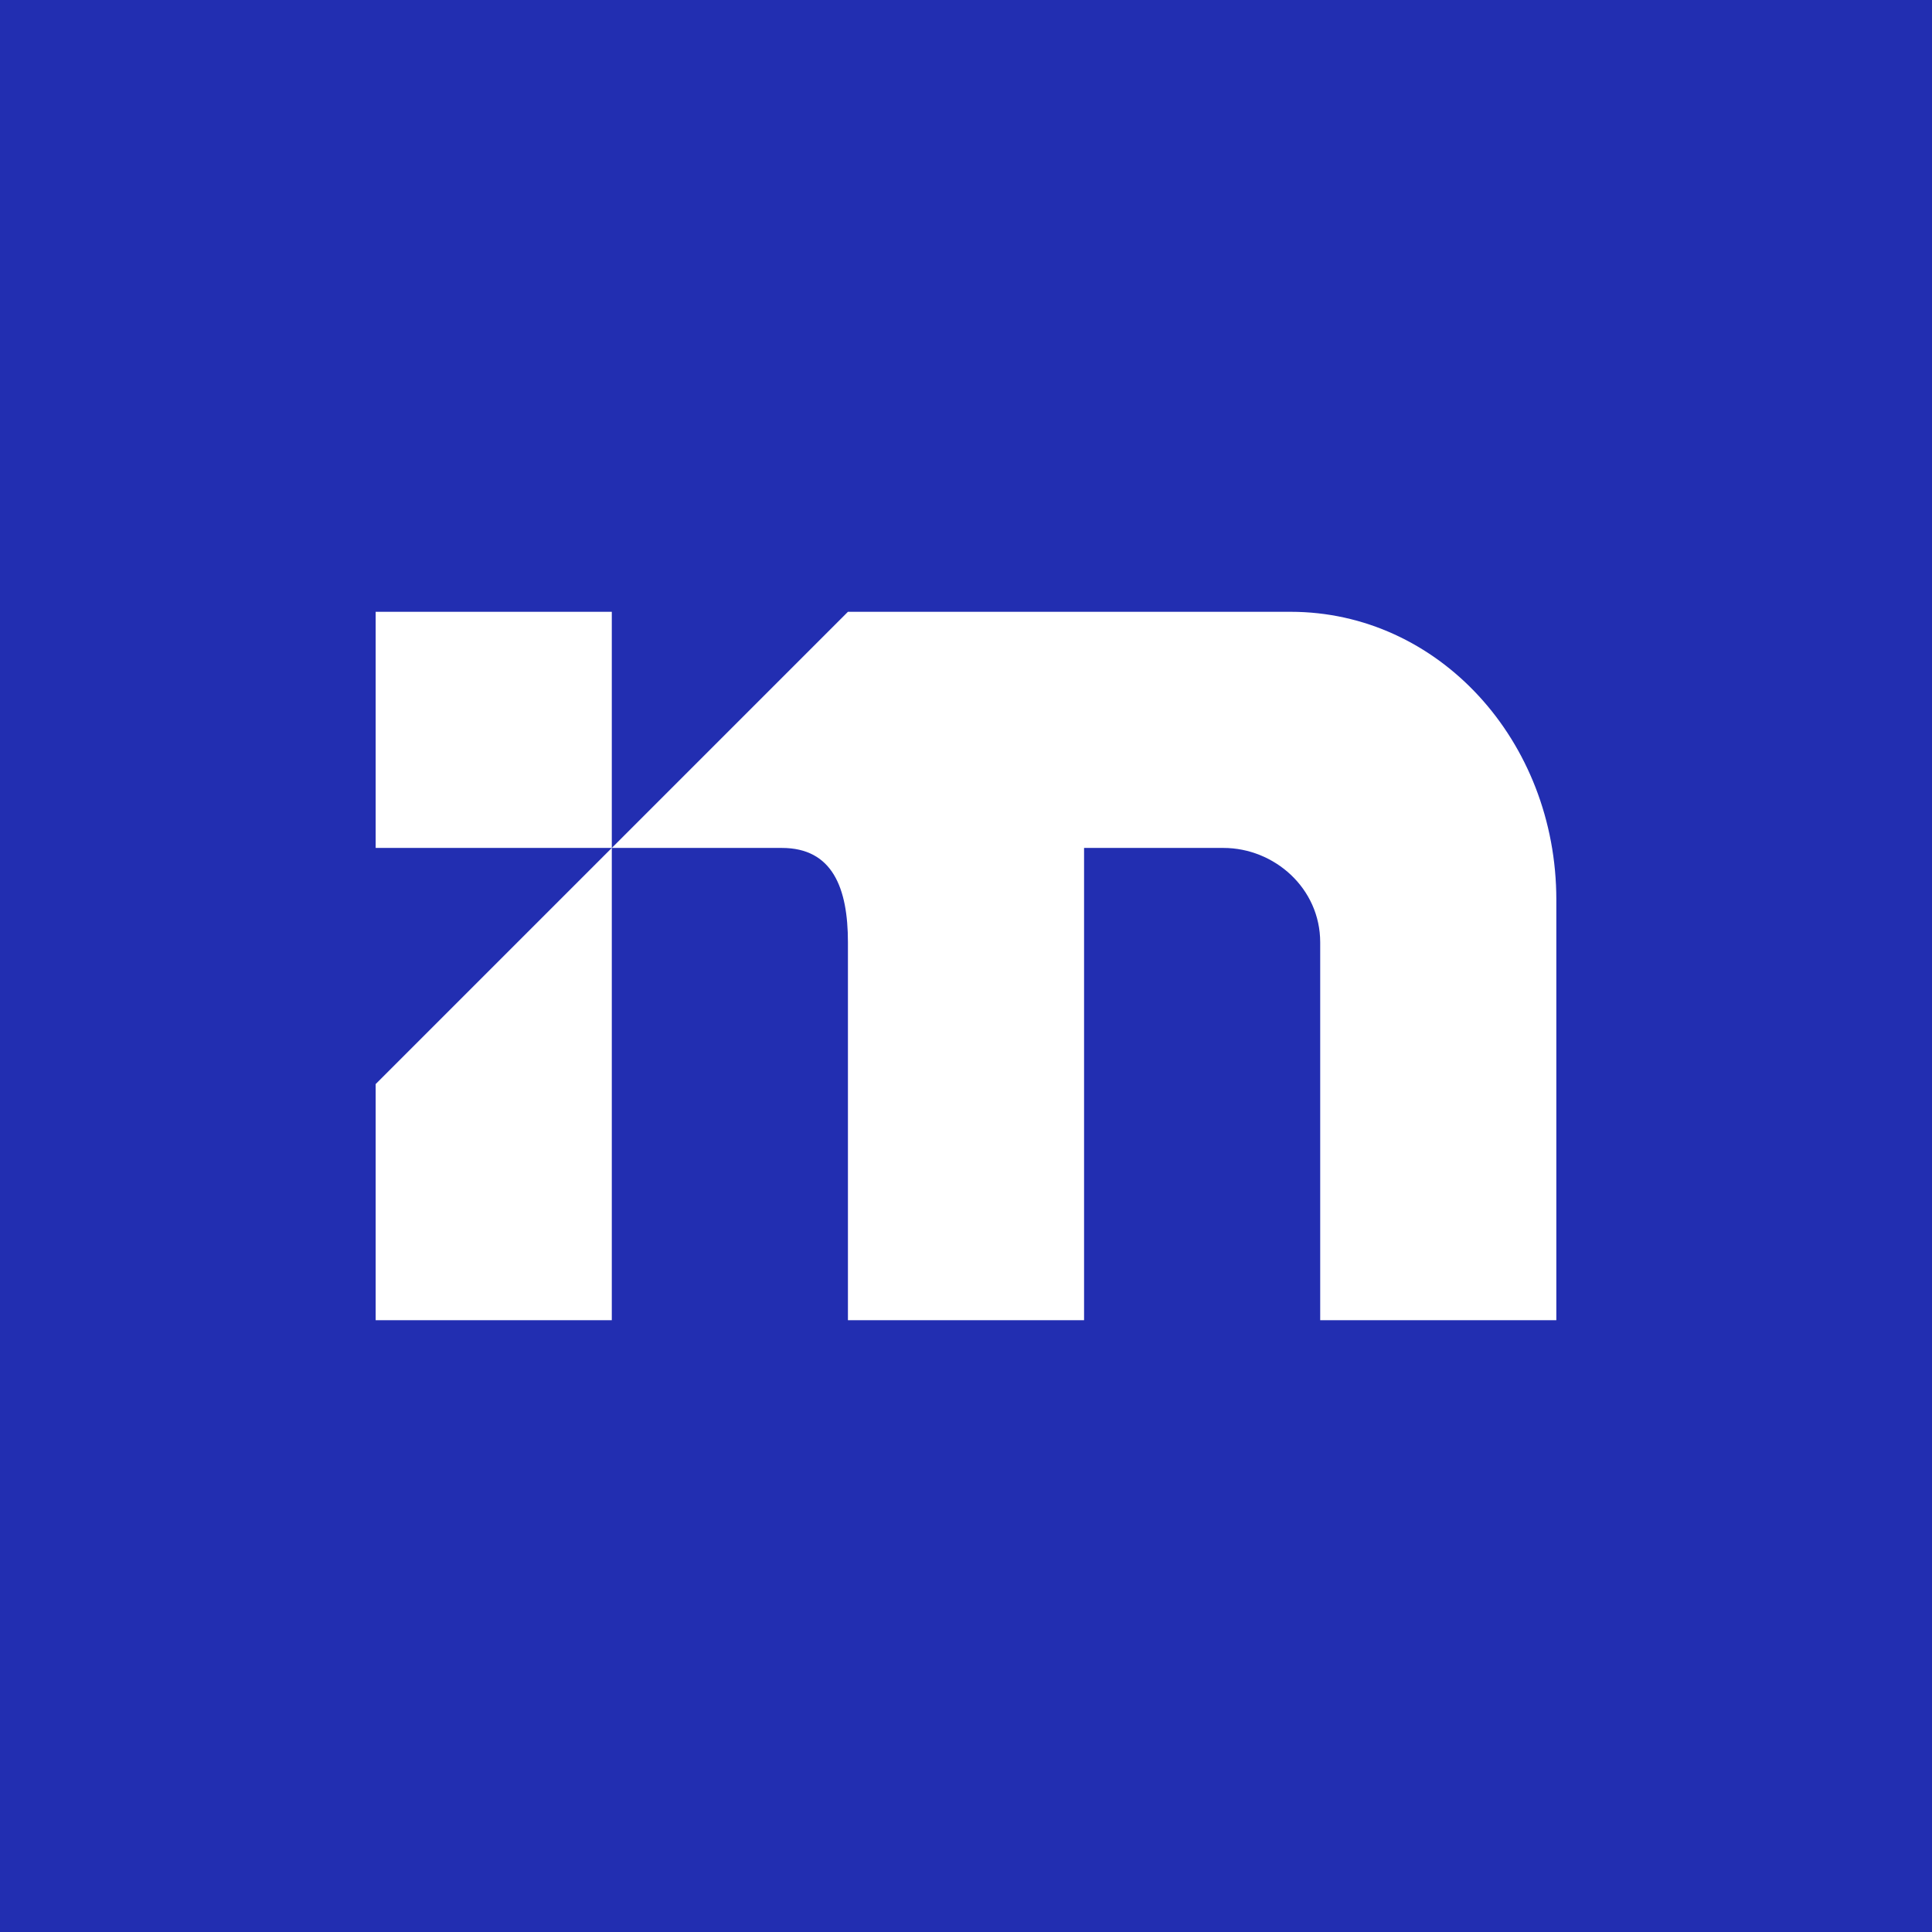 <svg xmlns="http://www.w3.org/2000/svg" viewBox="0 0 18 18">
  <rect x="0" y="0" width="18" height="18" fill="#808080" stroke="none"/>
  <g clip-path="url(#a)">
    <path fill="#222EB1" d="M0 0h18v18H0V0Z"/>
    <path fill="#fff" d="M3.5 5.7v2.2h2.2l-2.2 2.2v2.2h2.2V7.9h1.584c.473 0 .616.374.616.88v3.52h2.2V7.9h1.298c.473 0 .902.374.902.88v3.52h2.2V8.384c0-1.485-1.1-2.684-2.475-2.684H7.9L5.7 7.9V5.7H3.5Z"/>
  </g>
  <defs>
    <clipPath id="a">
      <path fill="#fff" d="M0 0h18v18H0z"/>
    </clipPath>
  </defs>
</svg>
